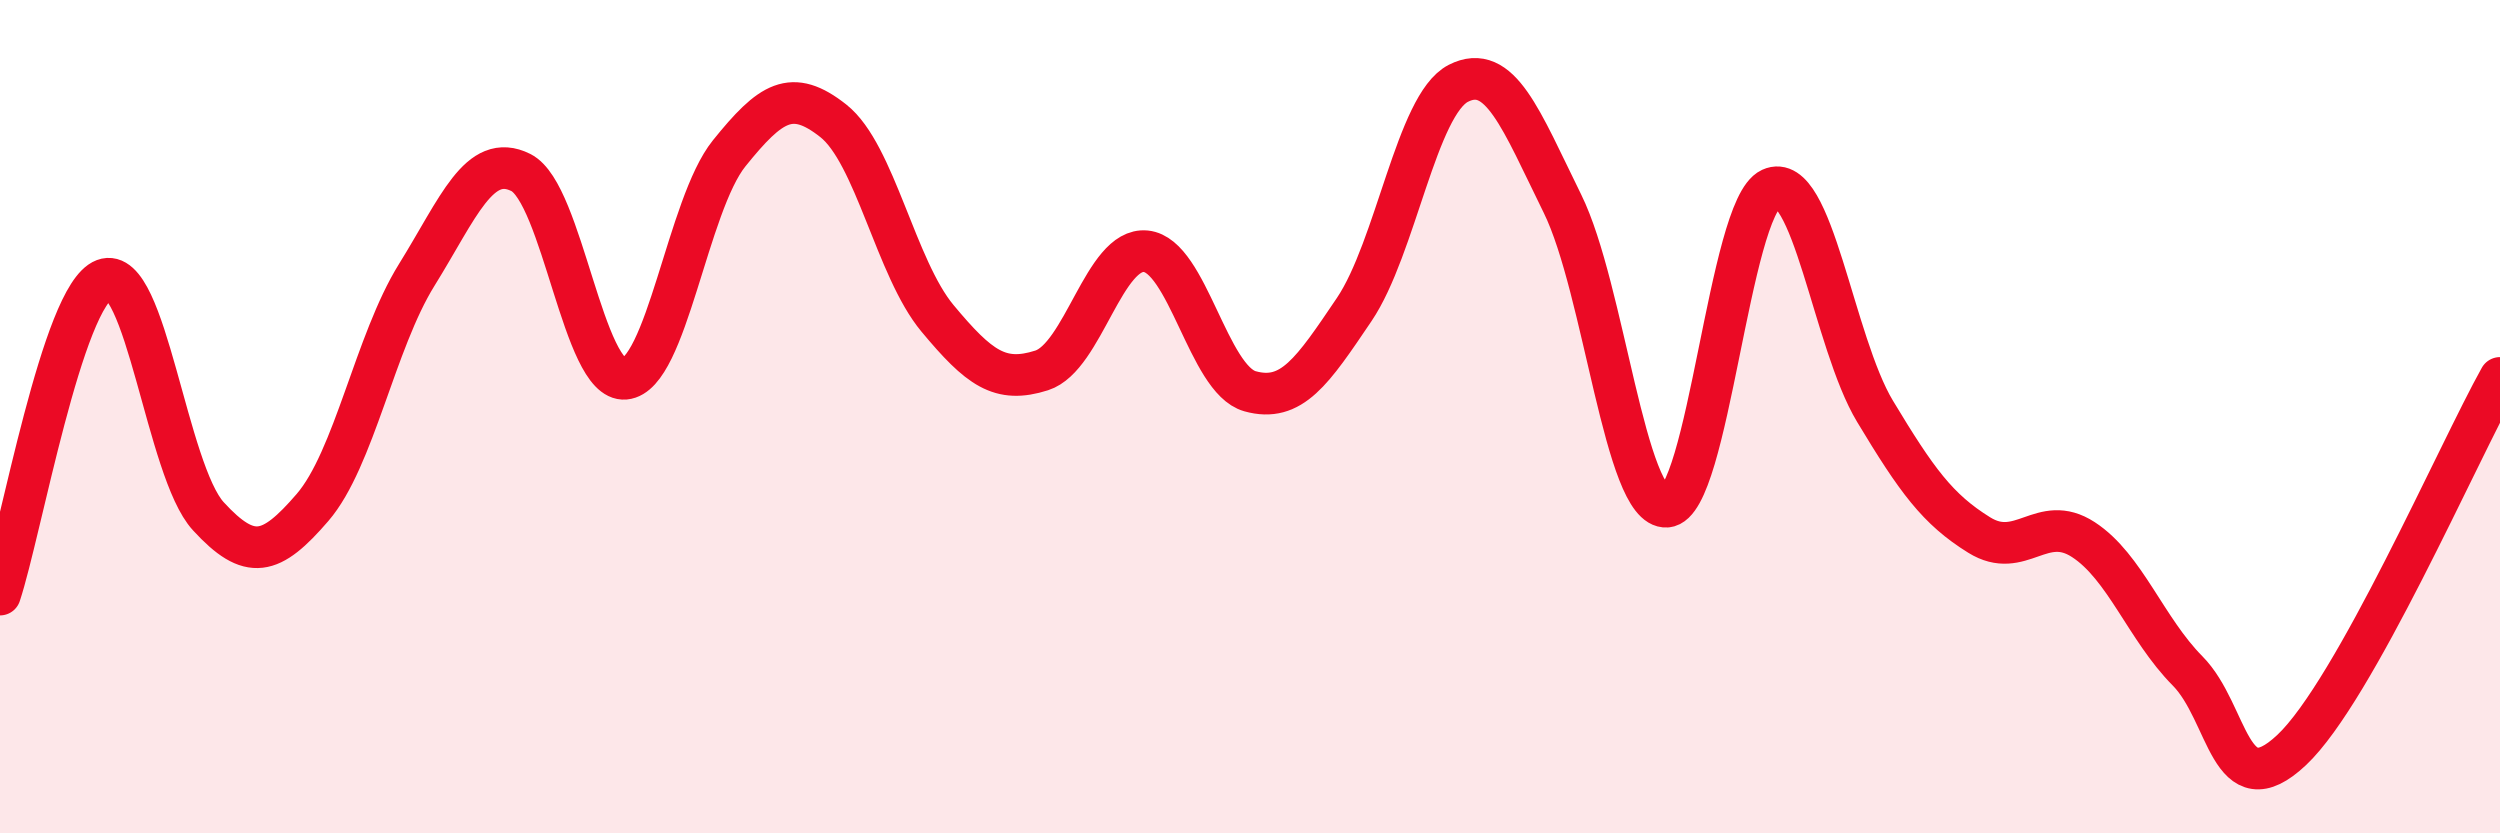 
    <svg width="60" height="20" viewBox="0 0 60 20" xmlns="http://www.w3.org/2000/svg">
      <path
        d="M 0,14.27 C 0.5,12.76 1.5,7.09 2.5,6.71 C 3.5,6.33 4,11.3 5,12.39 C 6,13.48 6.5,13.34 7.5,12.18 C 8.5,11.02 9,8.21 10,6.6 C 11,4.99 11.5,3.64 12.5,4.14 C 13.5,4.64 14,9.18 15,9.09 C 16,9 16.5,4.92 17.5,3.68 C 18.5,2.44 19,2.11 20,2.9 C 21,3.69 21.5,6.44 22.5,7.64 C 23.5,8.84 24,9.21 25,8.89 C 26,8.57 26.5,5.93 27.5,6.03 C 28.5,6.13 29,9.11 30,9.39 C 31,9.67 31.5,8.91 32.5,7.43 C 33.5,5.95 34,2.51 35,2 C 36,1.49 36.5,2.86 37.5,4.89 C 38.5,6.92 39,12.23 40,12.16 C 41,12.09 41.5,4.99 42.5,4.53 C 43.5,4.07 44,8.21 45,9.87 C 46,11.53 46.5,12.22 47.5,12.84 C 48.5,13.46 49,12.3 50,12.95 C 51,13.6 51.5,15.09 52.5,16.1 C 53.5,17.11 53.5,19.41 55,18 C 56.5,16.59 59,10.86 60,9.07L60 20L0 20Z"
        fill="#EB0A25"
        opacity="0.1"
        stroke-linecap="round"
        stroke-linejoin="round"
      />
      <path
        d="M 0,14.27 C 0.5,12.76 1.5,7.09 2.5,6.71 C 3.5,6.33 4,11.3 5,12.39 C 6,13.48 6.5,13.34 7.5,12.18 C 8.5,11.02 9,8.21 10,6.6 C 11,4.99 11.5,3.64 12.5,4.14 C 13.5,4.64 14,9.18 15,9.09 C 16,9 16.5,4.92 17.5,3.68 C 18.5,2.44 19,2.11 20,2.9 C 21,3.69 21.5,6.44 22.5,7.64 C 23.5,8.84 24,9.21 25,8.89 C 26,8.57 26.5,5.93 27.5,6.03 C 28.5,6.13 29,9.11 30,9.39 C 31,9.67 31.5,8.91 32.5,7.43 C 33.5,5.95 34,2.51 35,2 C 36,1.49 36.5,2.86 37.5,4.89 C 38.5,6.92 39,12.23 40,12.16 C 41,12.09 41.5,4.99 42.5,4.53 C 43.5,4.07 44,8.21 45,9.87 C 46,11.53 46.5,12.22 47.5,12.84 C 48.5,13.46 49,12.3 50,12.95 C 51,13.6 51.5,15.09 52.5,16.1 C 53.5,17.11 53.5,19.41 55,18 C 56.5,16.59 59,10.86 60,9.07"
        stroke="#EB0A25"
        stroke-width="1"
        fill="none"
        stroke-linecap="round"
        stroke-linejoin="round"
      />
    </svg>
  